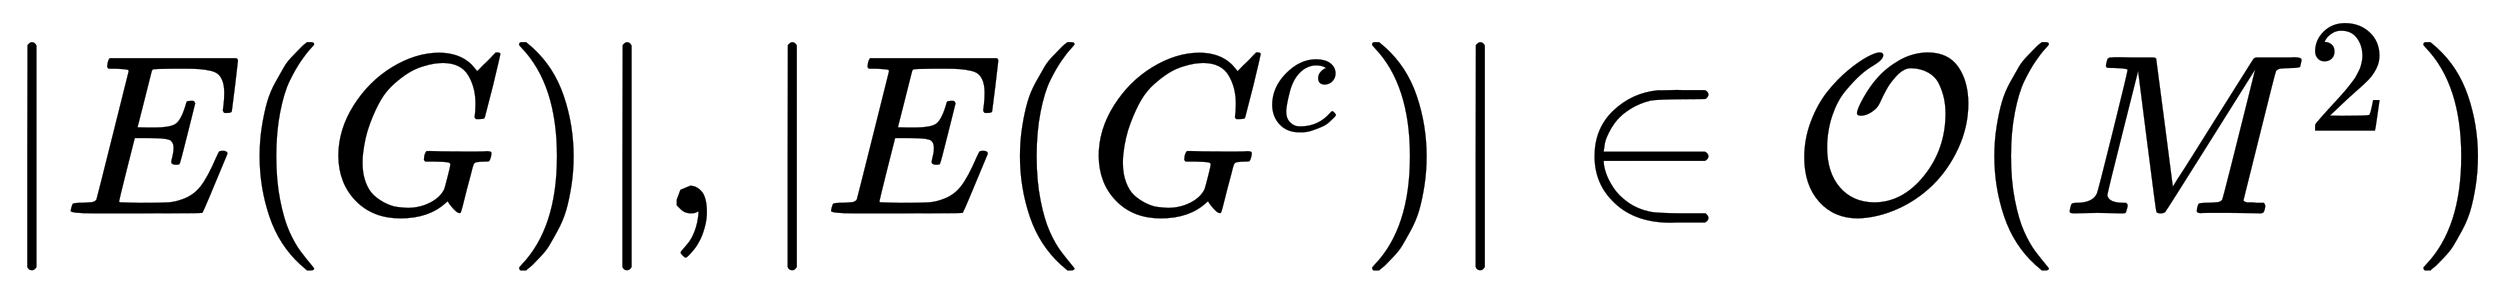 <svg xmlns:xlink="http://www.w3.org/1999/xlink" width="25.442ex" height="3.009ex" style="vertical-align:-.838ex" viewBox="0 -934.9 10954.1 1295.7" xmlns="http://www.w3.org/2000/svg" aria-labelledby="MathJax-SVG-1-Title"><defs aria-hidden="true"><path stroke-width="1" id="f" d="M78 35v25l16 43 43 18q28 0 50-25t23-88q0-35-9-68t-21-57-26-41-24-27-13-9q-4 0-13 9t-9 13q0 4 11 16t25 30 26 50 16 73V9l-1-1q-2-1-5-2t-6-3-9-2-12-1q-27 0-44 17z"/><path stroke-width="1" id="a" d="M139-249h-2q-12 0-18 14v486l1 486q10 13 19 13 13 0 20-15v-970q-8-14-18-14h-2z"/><path stroke-width="1" id="c" d="M94 250q0 69 10 131t23 107 37 88 38 67 42 52 33 34 25 21h17q14 0 14-9 0-3-17-21t-41-53-49-86-42-138-17-193 17-192 41-139 49-86 42-53 17-21q0-9-15-9h-16l-28 24q-94 85-137 212T94 250z"/><path stroke-width="1" id="d" d="M50 252q0 115 67 221t169 168 204 63q90 0 143-51 9-10 15-17t8-10l1-3q3 0 27 26 7 6 15 14t16 16 10 11l15 15h6q14 0 14-7 0-4-32-137-36-139-36-140-2-5-5-6t-18-2h-16q-6 6-6 9 0 1 1 7t2 20 1 32q0 71-32 124t-109 54q-18 0-39-3t-53-13-61-28-63-48-58-71-47-102-31-134q-2-18-2-39 0-48 14-85t36-57 50-34 52-17 45-4q54 0 99 23t62 59q3 8 15 55t12 53q0 8-13 10t-60 3h-37q-6 6-6 8t2 19q4 13 10 19h17q40-2 140-2h65q25 0 36 1t12 0q14 0 14-9 0-2-2-14-5-19-10-21-3-1-15-1-20 0-41-3-7-3-10-9t-14-51q-9-33-15-56Q589 6 586 3q-2-2-5-2-10 0-28 20t-23 31q0 1-2 0t-6-5q-74-69-200-69-121 0-196 77T50 252z"/><path stroke-width="1" id="e" d="M60 749l4 1h22l28-24q94-85 137-212t43-264q0-68-10-131T261 12t-37-88-38-67-41-51-32-33-23-19l-4-4H63q-3 0-5 3t-3 9q1 1 11 13Q221-64 221 250T66 725q-10 12-11 13 0 8 5 11z"/><path stroke-width="1" id="b" d="M492 213q-20 0-20 13 0 4 5 24t5 35q0 31-21 38t-97 7h-52q-1-2-35-138T243 52q0-4 11-4t80-2q94 0 124 2t60 13q49 16 81 56t71 131q10 22 13 24 7 2 15 2 20 0 20-13Q613 7 608 2q-3-2-286-2H133Q31 0 31 11q0 2 3 14 4 16 8 18t23 3q27 0 60 3 14 3 19 12 2 5 71 281t70 280q0 7-4 7-8 3-53 5h-31q-6 6-6 8t2 17q4 17 10 21h554q7-4 7-11 0-5-13-112t-14-110q-2-7-20-7h-12q-7 5-7 13l3 23q3 24 3 52 0 30-7 50t-19 31-35 16-47 7-64 2h-47q-88-1-93-3-4-2-6-9-1-3-31-123t-31-122q23-1 48-1h26q66 0 91 15t45 81q4 16 6 18t17 3h8q3 0 5-1t2-1 2-4 3-4l-33-132q-33-133-36-135-3-3-16-3z"/><path stroke-width="1" id="g" d="M34 159q0 109 86 196t186 87q56 0 88-24t33-63q0-29-19-49t-48-21q-19 0-30 10t-11 30 11 34 22 21 14 6h1q0 2-6 6t-21 8-34 4q-30 0-57-14-21-9-43-31-44-44-64-124t-21-116q0-46 26-69 22-24 58-24h4q112 0 185 85 9 10 12 10 4 0 13-9t10-14-9-15-29-28-45-30-64-25-80-11q-75 0-121 48T34 159z"/><path stroke-width="1" id="h" d="M84 250q0 122 82 200t194 89h17q16 0 42 1t50 0h99q15-8 15-20 0-9-13-19l-104-1q-111-1-137-6-49-12-87-36t-59-49-36-55-18-48-5-34v-2h444q15-8 15-20t-15-20H124v-2q0-21 10-51t33-65 64-64 97-41q27-6 138-7h104q13-10 13-20 0-12-15-20H446q-18 0-29-1-155 0-245 86-88 82-88 205z"/><path stroke-width="1" id="i" d="M308 428q-19 0-19 10 0 19 29 70t60 85q39 45 97 78t124 34q89 0 133-62t45-160q0-103-44-198T620 123 464 18 293-22q-105 0-170 73T58 245q0 82 29 158t72 130 90 93 84 59 55 20q16 0 16-12 0-19-41-44-30-17-59-43t-65-69-58-108-23-139q0-111 56-176t150-66q125 0 219 117t94 273q0 35-7 67t-22 63-47 49-73 19q-10 0-15-1-27-6-53-35t-41-56-27-54q-9-20-20-31-31-29-64-31z"/><path stroke-width="1" id="j" d="M289 629q0 6-57 8-24 0-31 1t-7 10q0 1 2 11 1 3 2 7t1 5 2 5 2 3 4 2 5 2 8 0 12 1h30q24 0 45-1h91q12 0 16-5 1-4 37-282l36-279 23 37q24 36 64 100t88 140q175 279 177 281l3 3q2 2 4 3l6 2h136q23 0 29 1 34 0 34-11 0-5-3-17t-3-13q-4-6-37-6-40-1-51-3t-18-11q-3-5-72-283T797 59q0-4 1-5t7-4 17-2 33-2h31q6-9 6-11 0-16-7-30-5-5-16-5-5 0-41 1t-92 1h-92q-31 0-35-1-17 0-17 10 0 2 2 14 4 16 8 18t23 3q27 0 60 3 14 3 19 12 2 4 38 146t71 283 35 141L654 322Q458 10 453 5l-4-2q-5-3-16-3-15 0-18 7-2 4-41 310l-39 307-68-270Q200 88 200 79q6-33 72-33h10q6-5 7-9t-3-18q-4-16-8-18-4-1-11-1h-12q-10 0-34 1t-64 1q-30 0-62-1T58 0Q43 0 39 2t-4 9q0 2 3 14t5 15q2 6 22 6 70 0 89 40 4 6 69 268t66 275z"/><path stroke-width="1" id="k" d="M109 429q-27 0-43 18t-16 44q0 71 53 123t132 52q91 0 152-56t62-145q0-43-20-82t-48-68-80-74q-36-31-100-92l-59-56 76-1q157 0 167 5 7 2 24 89v3h40v-3q-1-3-13-91T421 3V0H50v31q0 7 6 15t30 35q29 32 50 56 9 10 34 37t34 37 29 33 28 34 23 30 21 32 15 29 13 32 7 30 3 33q0 63-34 109t-97 46q-33 0-58-17t-35-33-10-19q0-1 5-1 18 0 37-14t19-46q0-25-16-42t-45-18z"/></defs><g stroke="currentColor" fill="currentColor" stroke-width="0" transform="matrix(1 0 0 -1 0 0)" aria-hidden="true"><use xlink:href="#a"/><use xlink:href="#b" x="278"/><use xlink:href="#c" x="1043"/><use xlink:href="#d" x="1432"/><use xlink:href="#e" x="2219"/><use xlink:href="#a" x="2608"/><use xlink:href="#f" x="2887"/><use xlink:href="#a" x="3332"/><use xlink:href="#b" x="3610"/><use xlink:href="#c" x="4375"/><g transform="translate(4764,0)"><use xlink:href="#d"/><use transform="scale(0.707)" xlink:href="#g" x="1112" y="513"/></g><use xlink:href="#e" x="5957"/><use xlink:href="#a" x="6347"/><use xlink:href="#h" x="6903"/><use xlink:href="#i" x="7848"/><use xlink:href="#c" x="8645"/><g transform="translate(9034,0)"><use xlink:href="#j"/><use transform="scale(0.707)" xlink:href="#k" x="1521" y="513"/></g><use xlink:href="#e" x="10564"/></g></svg>